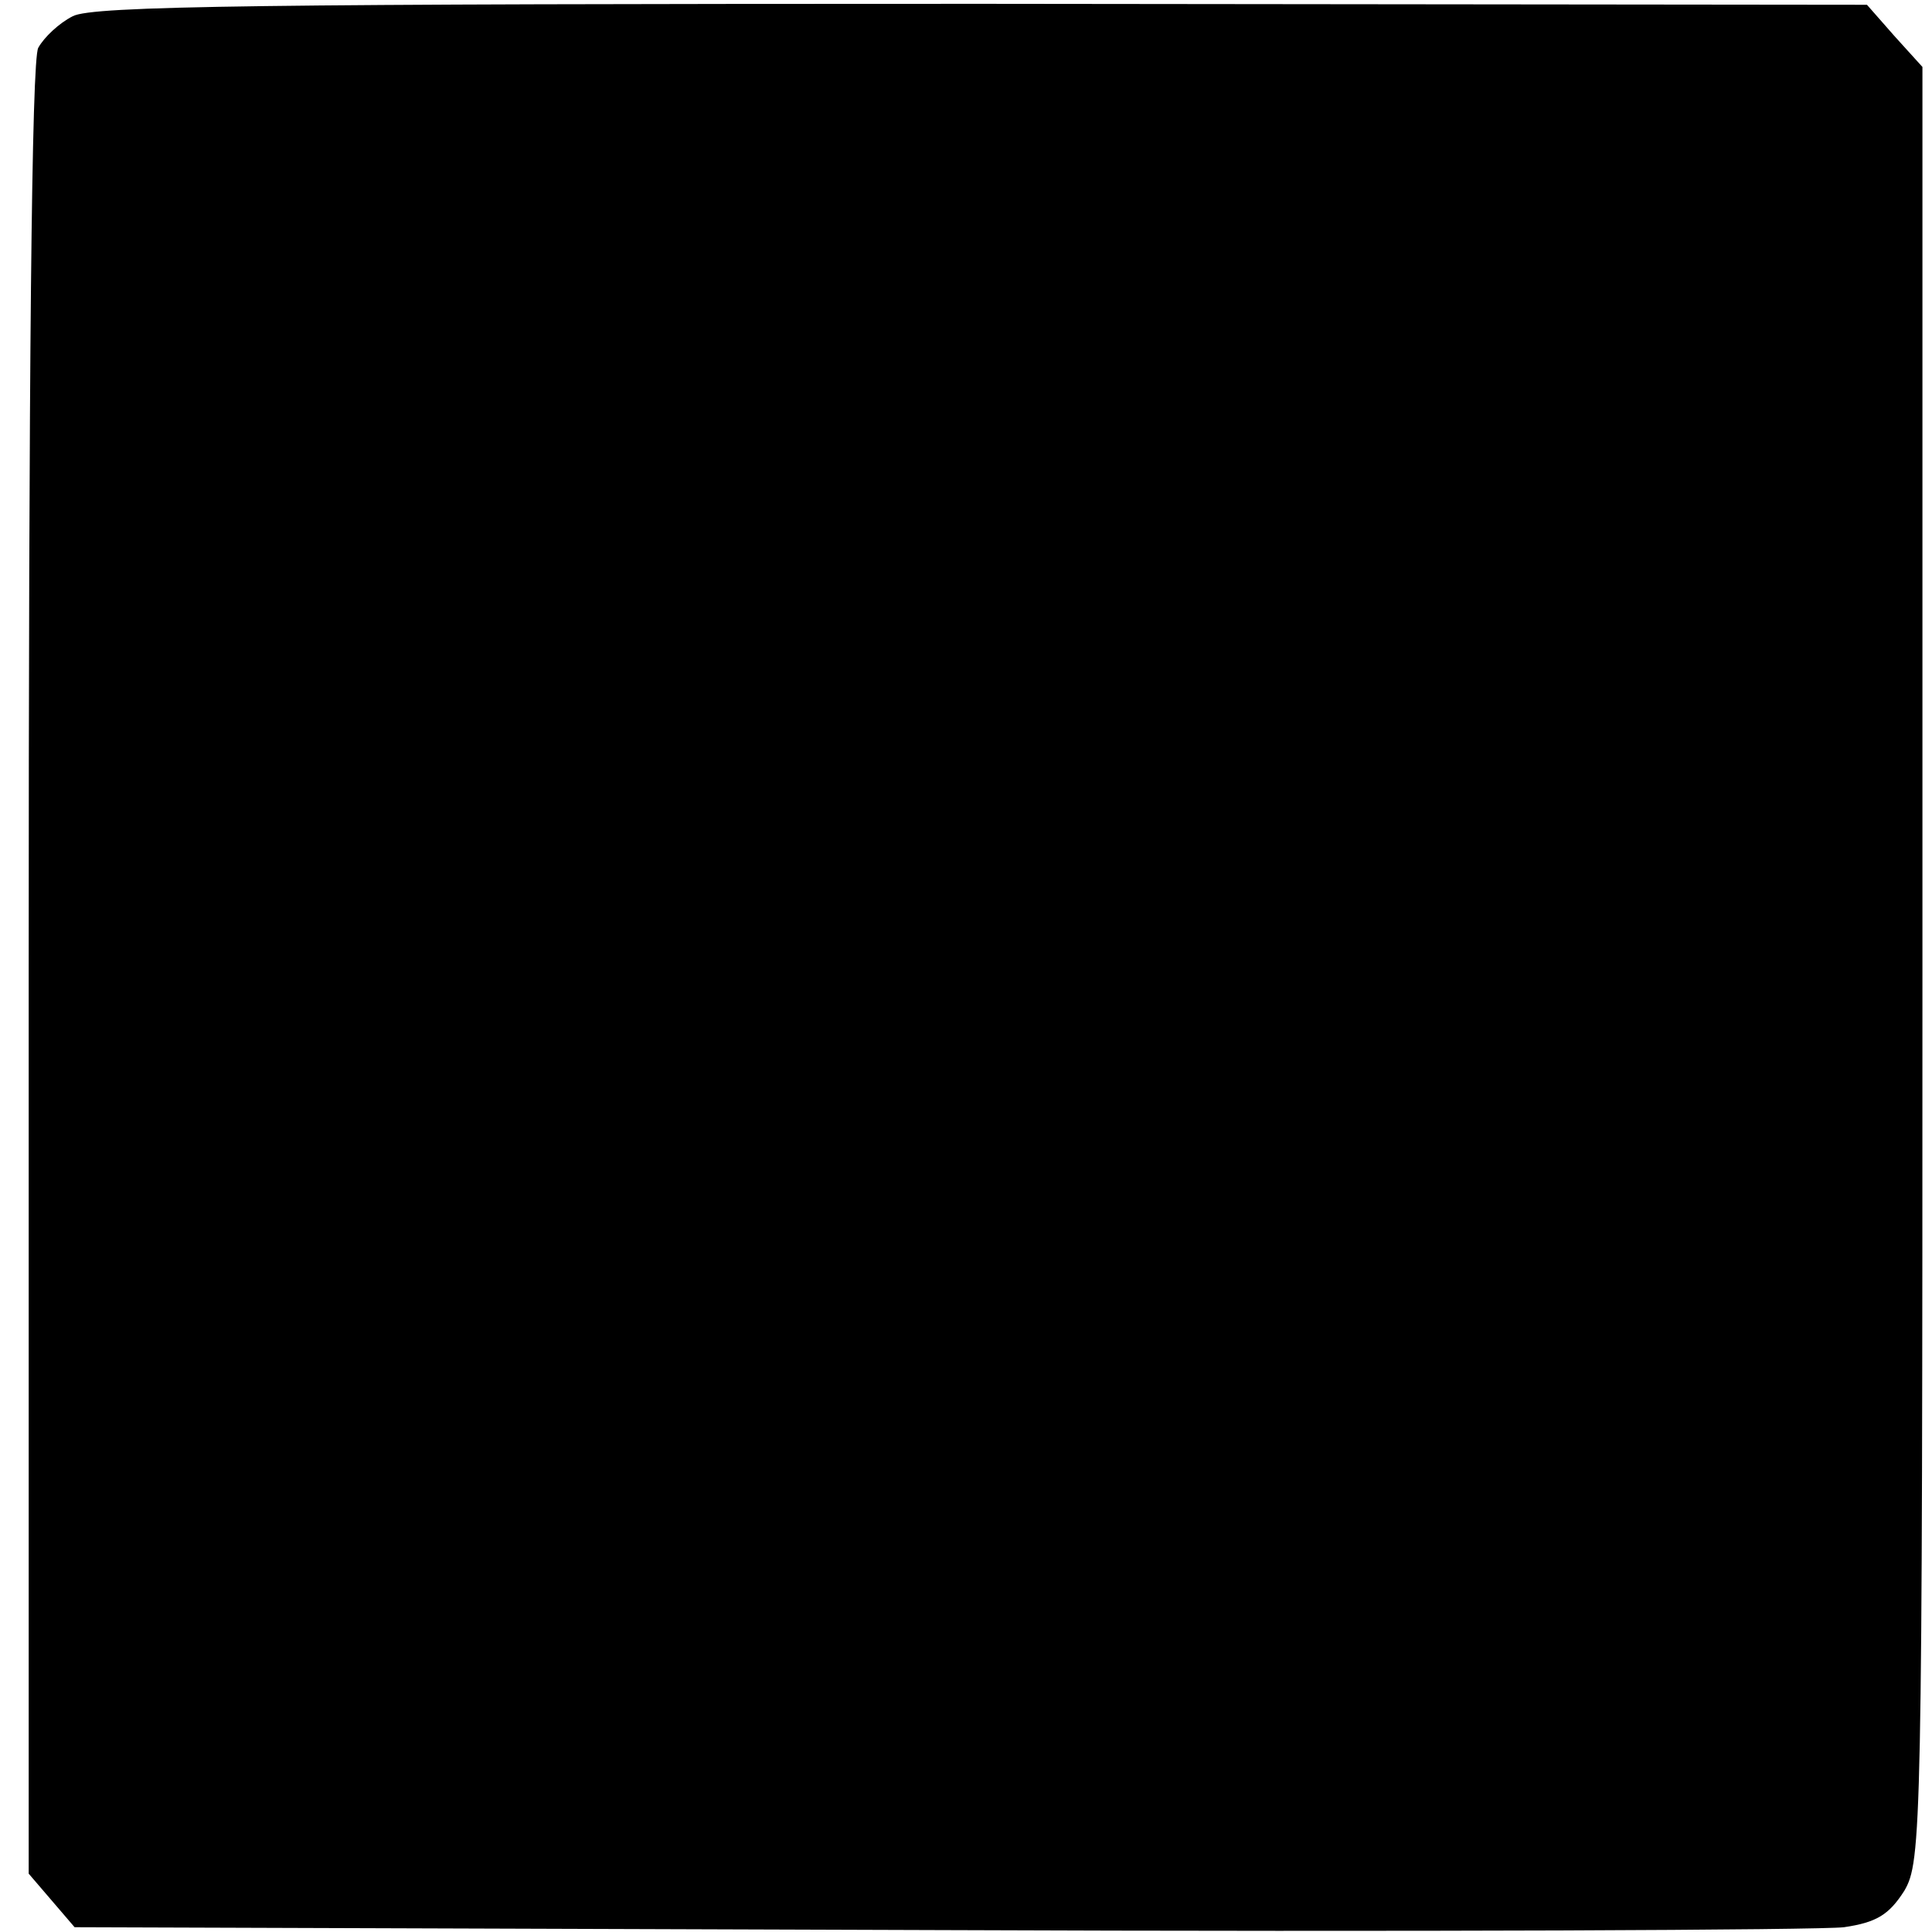 <?xml version="1.0" standalone="no"?>
<!DOCTYPE svg PUBLIC "-//W3C//DTD SVG 20010904//EN"
 "http://www.w3.org/TR/2001/REC-SVG-20010904/DTD/svg10.dtd">
<svg version="1.0" xmlns="http://www.w3.org/2000/svg"
 width="202pt" height="202pt" viewBox="0 0 202 202"
 preserveAspectRatio="xMidYMid meet">
<g transform="translate(0,202) scale(0.1,-0.1)"
fill="#000000" stroke="none">
<path d="M76 2003 c-14 -7 -30 -22 -36 -33 -7 -12 -10 -337 -10 -964 l0 -945
24 -28 24 -28 904 -3 c496 -2 922 0 946 3 34 5 47 13 63 38 18 31 19 59 19
969 l0 938 -29 32 -29 33 -926 1 c-751 0 -930 -2 -950 -13z"/>
</g>
</svg>
